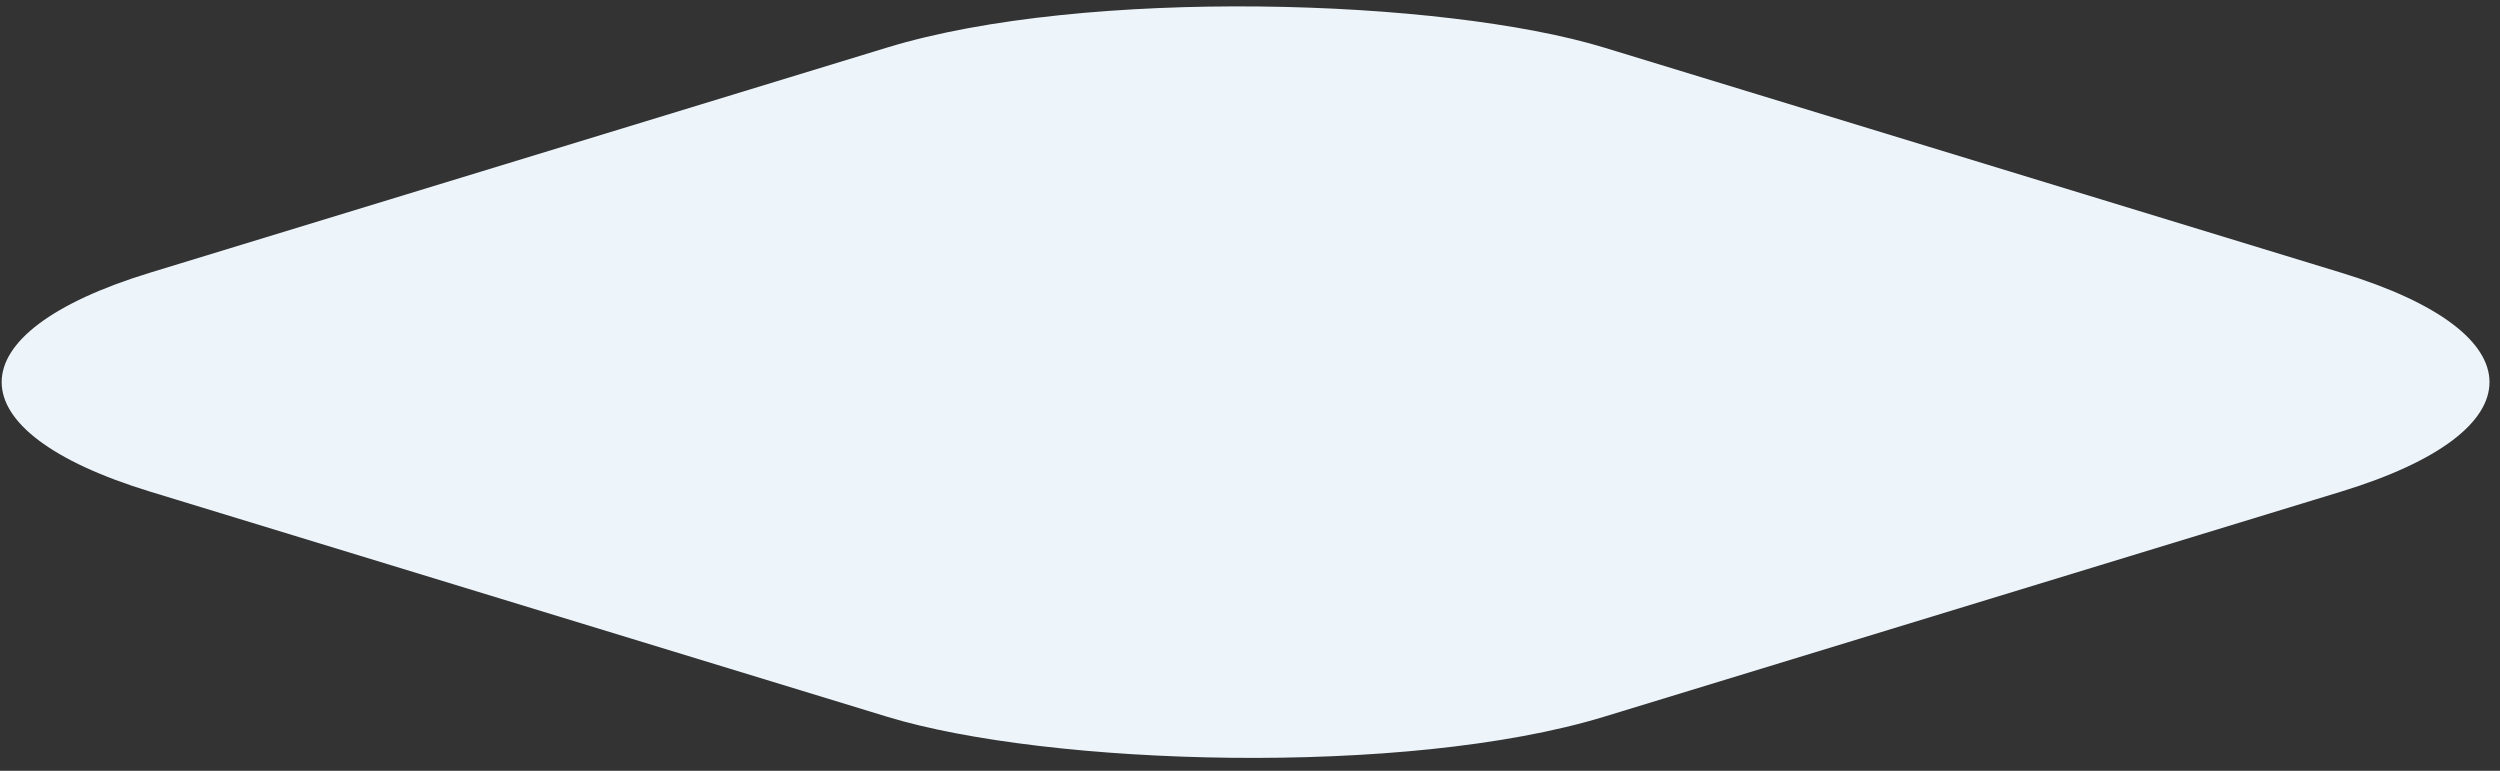 <?xml version="1.0" encoding="UTF-8"?> <svg xmlns="http://www.w3.org/2000/svg" width="120" height="37" viewBox="0 0 120 37" fill="none"><rect x="0" y="0" width="120" height="37" fill="#333333" stroke="none"/><rect width="73" height="73" rx="18" transform="matrix(0.956 -0.292 0.956 0.292 -10 18.343)" fill="#EDF5FB"></rect></svg> 